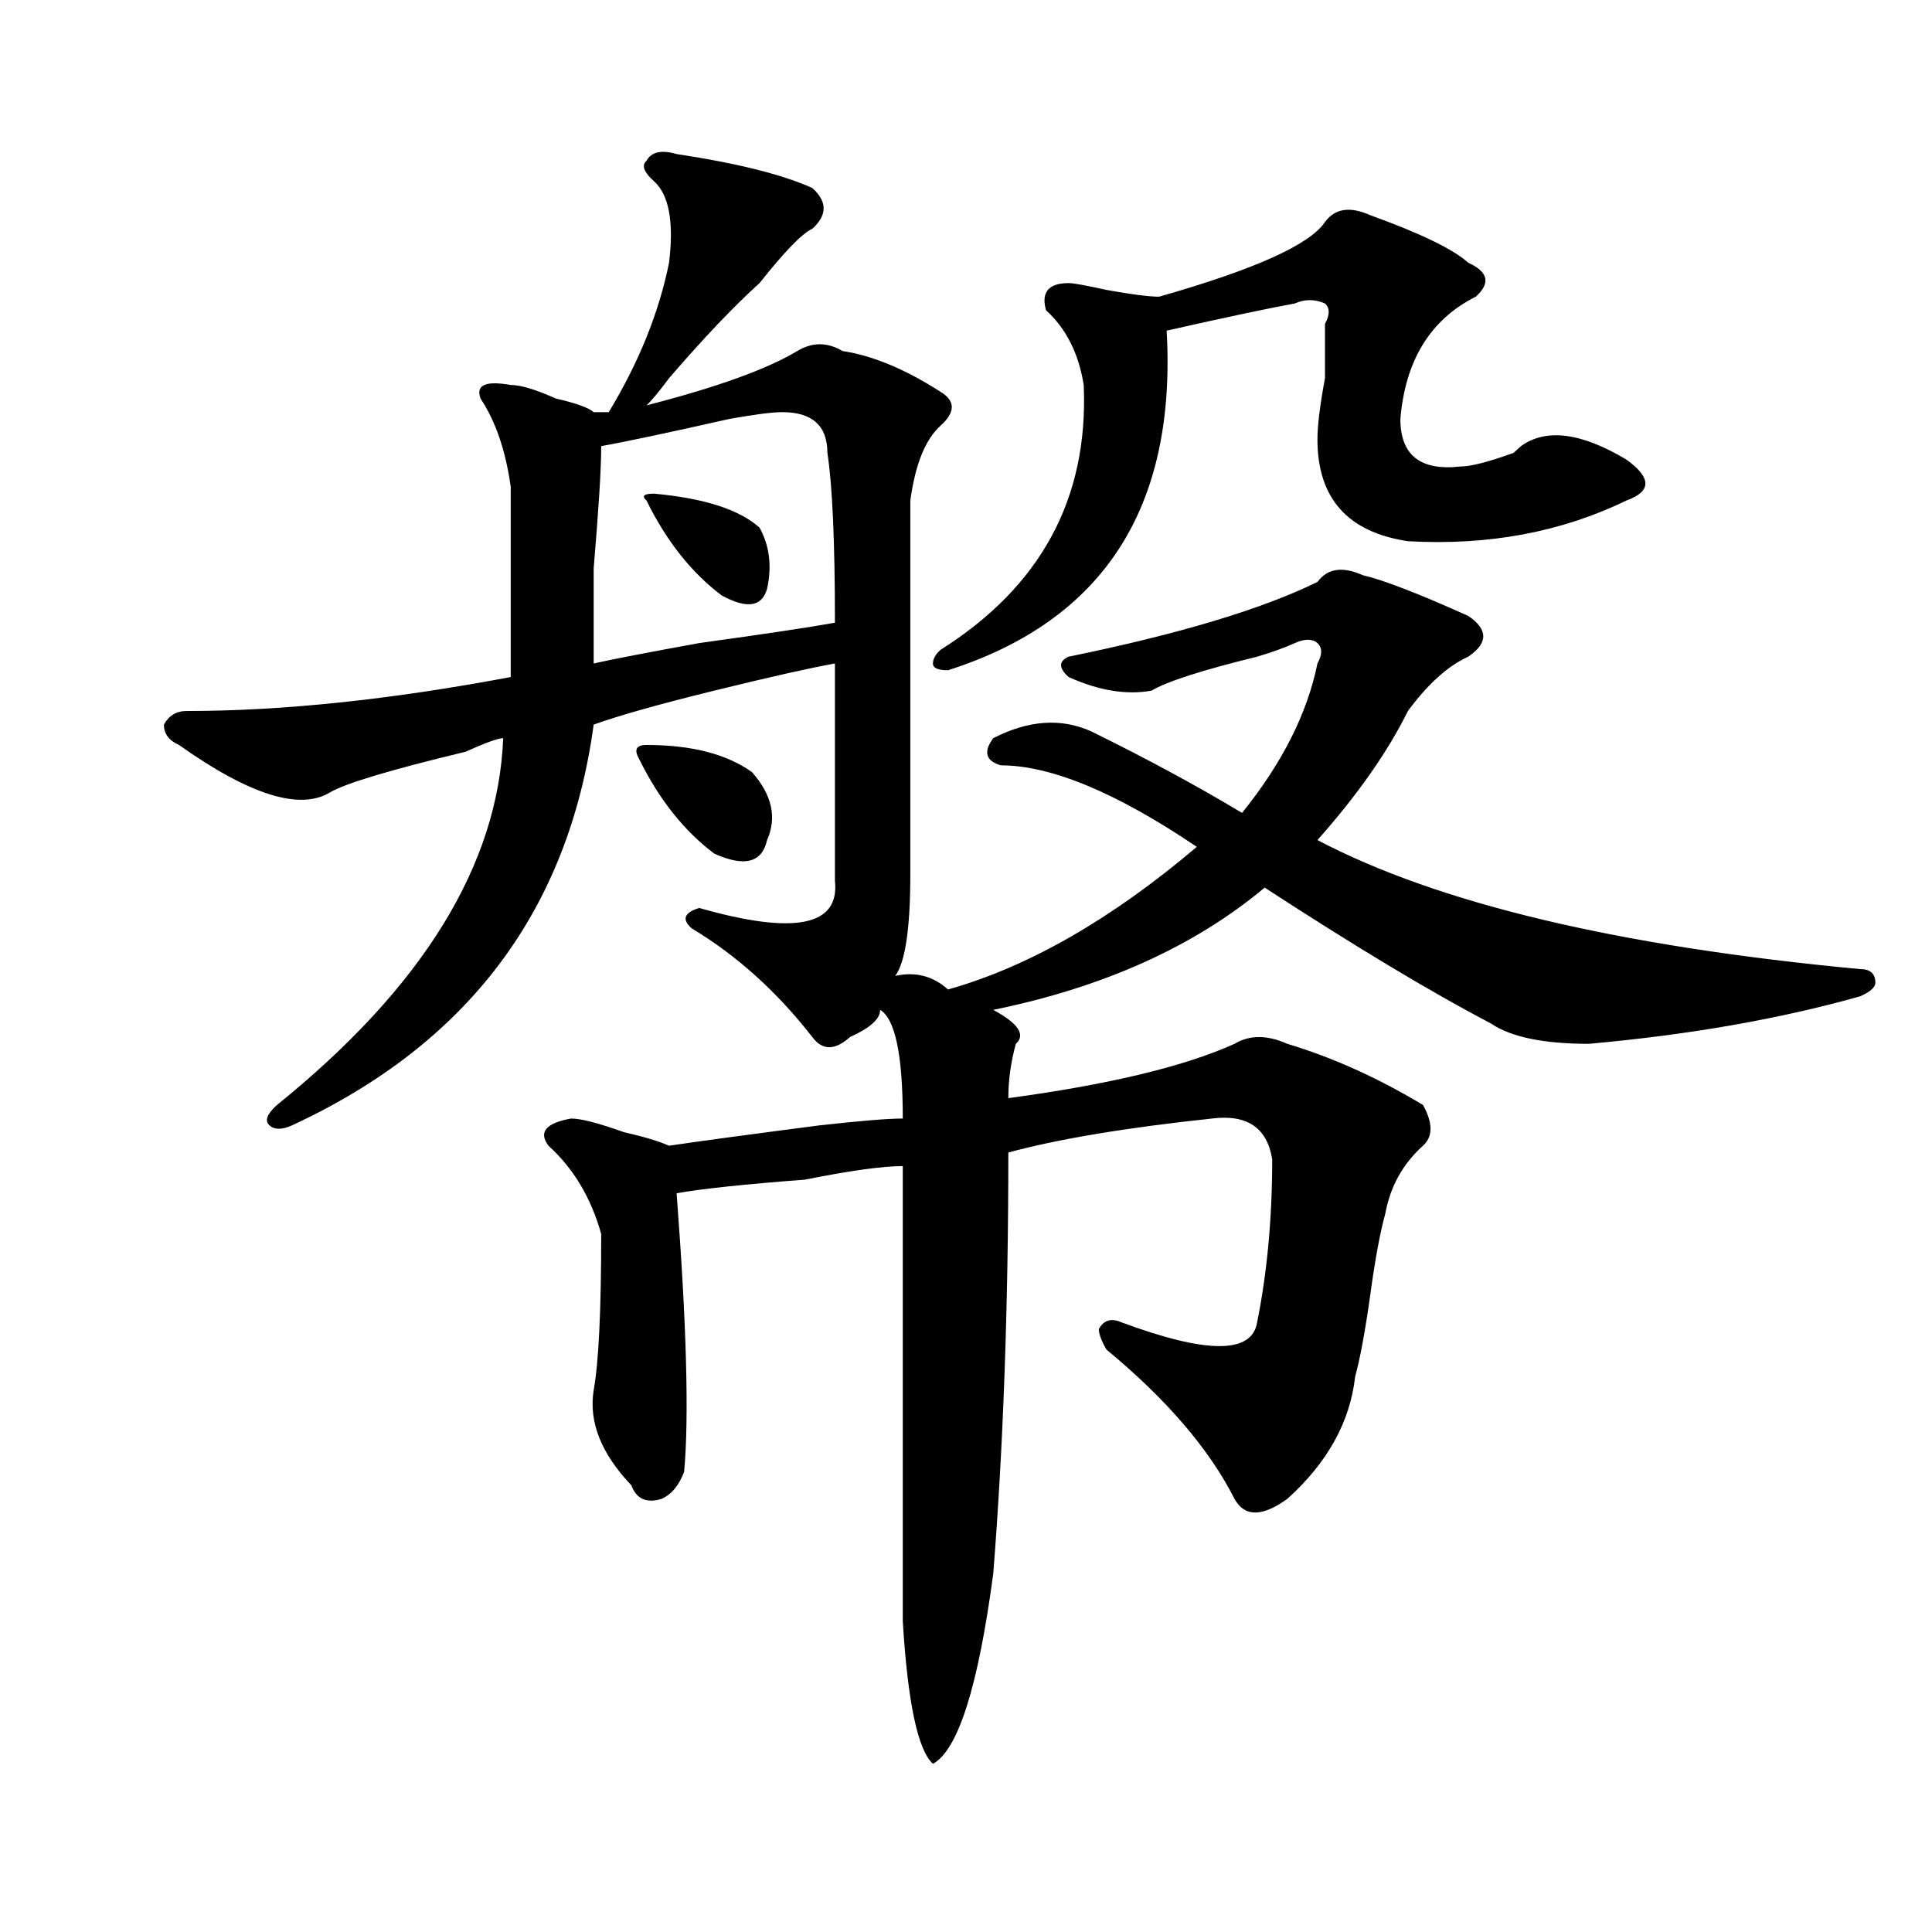<?xml version="1.0" encoding="utf-8"?>
<!-- Generator: Adobe Illustrator 16.0.0, SVG Export Plug-In . SVG Version: 6.00 Build 0)  -->
<!DOCTYPE svg PUBLIC "-//W3C//DTD SVG 1.1//EN" "http://www.w3.org/Graphics/SVG/1.1/DTD/svg11.dtd">
<svg version="1.1" id="图层_1" xmlns="http://www.w3.org/2000/svg" xmlns:xlink="http://www.w3.org/1999/xlink" x="0px" y="0px"
	 width="1000px" height="1000px" viewBox="0 0 1000 1000" enable-background="new 0 0 1000 1000" xml:space="preserve">
<path d="M350.211,79.734c31.219,4.725,54.633,10.547,70.242,17.578c7.805,7.031,7.805,14.063,0,21.094
	c-5.243,2.362-14.328,11.756-27.316,28.125c-13.048,11.756-28.657,28.125-46.828,49.219c-5.243,7.031-9.146,11.756-11.707,14.063
	c36.402-9.338,62.438-18.731,78.047-28.125c7.805-4.669,15.609-4.669,23.414,0c15.609,2.362,32.5,9.394,50.73,21.094
	c7.805,4.725,7.805,10.547,0,17.578s-13.048,19.94-15.609,38.672c0,79.706,0,144.141,0,193.359c0,28.125-2.621,45.703-7.805,52.734
	c10.366-2.307,19.512,0,27.316,7.031c41.585-11.7,84.511-36.31,128.777-73.828c-41.645-28.125-75.485-42.188-101.461-42.188
	c-7.805-2.307-9.146-7.031-3.902-14.063c18.171-9.338,35.121-10.547,50.73-3.516c28.598,14.063,54.633,28.125,78.047,42.188
	c20.793-25.763,33.78-51.525,39.023-77.344c2.562-4.669,2.562-8.185,0-10.547c-2.621-2.307-6.523-2.307-11.707,0
	c-5.243,2.362-11.707,4.725-19.512,7.031c-28.657,7.031-46.828,12.909-54.633,17.578c-13.048,2.362-27.316,0-42.926-7.031
	c-5.243-4.669-5.243-8.185,0-10.547c57.194-11.7,100.12-24.609,128.777-38.672c5.184-7.031,12.988-8.185,23.414-3.516
	c10.366,2.362,28.598,9.394,54.633,21.094c10.366,7.031,10.366,14.063,0,21.094c-10.426,4.725-20.853,14.063-31.219,28.125
	c-10.426,21.094-26.035,43.396-46.828,66.797c62.438,32.85,156.094,55.097,280.969,66.797c5.184,0,7.805,2.362,7.805,7.031
	c0,2.362-2.621,4.725-7.805,7.031c-41.645,11.756-88.473,19.94-140.484,24.609c-23.414,0-40.364-3.516-50.73-10.547
	c-31.219-16.369-70.242-39.825-117.07-70.313c-36.462,30.487-83.29,51.581-140.484,63.281c12.988,7.031,16.891,12.909,11.707,17.578
	c-2.621,9.394-3.902,18.787-3.902,28.125c52.012-7.031,91.035-16.369,117.07-28.125c7.805-4.669,16.891-4.669,27.316,0
	c23.414,7.031,46.828,17.578,70.242,31.641c5.184,9.394,5.184,16.425,0,21.094c-10.426,9.394-16.95,21.094-19.512,35.156
	c-2.621,9.394-5.243,23.456-7.805,42.188c-2.621,18.787-5.243,32.85-7.805,42.188c-2.621,23.456-14.328,44.55-35.121,63.281
	c-13.048,9.394-22.133,9.394-27.316,0c-13.048-25.763-35.121-51.525-66.34-77.344c-2.621-4.669-3.902-8.185-3.902-10.547
	c2.562-4.669,6.464-5.822,11.707-3.516c44.207,16.425,67.621,16.425,70.242,0c5.184-25.763,7.805-53.888,7.805-84.375
	c-2.621-16.369-13.048-23.4-31.219-21.094c-44.267,4.725-79.388,10.547-105.363,17.578c0,79.706-2.621,152.381-7.805,217.969
	c-7.805,58.557-18.23,91.406-31.219,98.438c-7.805-7.031-13.048-31.641-15.609-73.828c0-67.95,0-146.447,0-235.547
	c-10.426,0-27.316,2.362-50.73,7.031c-31.219,2.362-53.352,4.725-66.34,7.031c5.184,68.006,6.464,116.016,3.902,144.141
	c-2.621,7.031-6.523,11.756-11.707,14.063c-7.805,2.362-13.048,0-15.609-7.031c-15.609-16.369-22.133-32.794-19.512-49.219
	c2.562-14.063,3.902-40.979,3.902-80.859c-5.243-18.731-14.328-33.947-27.316-45.703c-5.243-7.031-1.341-11.7,11.707-14.063
	c5.184,0,14.269,2.362,27.316,7.031c10.366,2.362,18.171,4.725,23.414,7.031c15.609-2.307,41.585-5.822,78.047-10.547
	c20.793-2.307,35.121-3.516,42.926-3.516c0-32.794-3.902-51.525-11.707-56.25c0,4.725-5.243,9.394-15.609,14.063
	c-7.805,7.031-14.328,7.031-19.512,0c-18.23-23.4-39.023-42.188-62.438-56.25c-5.243-4.669-3.902-8.185,3.902-10.547
	c49.39,14.063,72.804,9.394,70.242-14.063c0-37.463,0-74.981,0-112.5c-13.048,2.362-33.84,7.031-62.438,14.063
	c-28.657,7.031-49.449,12.909-62.438,17.578c-13.048,96.131-65.059,165.234-156.093,207.422c-5.244,2.362-9.146,2.362-11.707,0
	c-2.622-2.307-1.341-5.822,3.902-10.547c75.425-60.919,114.449-124.2,117.07-189.844c-2.621,0-9.146,2.362-19.512,7.031
	c-39.023,9.394-62.437,16.425-70.242,21.094c-15.609,9.394-41.645,1.209-78.047-24.609c-5.244-2.307-7.805-5.822-7.805-10.547
	c2.561-4.669,6.463-7.031,11.707-7.031c49.389,0,105.363-5.822,167.8-17.578c0-32.794,0-65.588,0-98.438
	c-2.621-18.731-7.805-33.947-15.609-45.703c-2.621-7.031,2.562-9.338,15.609-7.031c5.184,0,12.988,2.362,23.414,7.031
	c10.366,2.362,16.891,4.725,19.512,7.031c2.562,0,5.184,0,7.805,0c15.609-25.763,25.976-51.525,31.219-77.344
	c2.562-21.094,0-35.156-7.805-42.188c-5.243-4.669-6.523-8.185-3.902-10.547C337.163,78.581,342.406,77.428,350.211,79.734z
	 M404.844,213.328c-5.243,0-14.328,1.209-27.316,3.516c-31.219,7.031-53.352,11.756-66.34,14.063c0,11.756-1.341,32.85-3.902,63.281
	c0,23.456,0,39.881,0,49.219c10.366-2.307,28.598-5.822,54.633-10.547c33.78-4.669,57.194-8.185,70.242-10.547
	c0-42.188-1.341-71.466-3.902-87.891C428.258,220.359,420.453,213.328,404.844,213.328z M334.602,385.594
	c23.414,0,41.585,4.725,54.633,14.063c10.366,11.756,12.988,23.456,7.805,35.156c-2.621,11.756-11.707,14.063-27.316,7.031
	c-15.609-11.7-28.657-28.125-39.023-49.219C328.078,387.956,329.358,385.594,334.602,385.594z M338.504,255.516
	c25.976,2.362,44.207,8.24,54.633,17.578c5.184,9.394,6.464,19.94,3.902,31.641c-2.621,9.394-10.426,10.547-23.414,3.516
	c-15.609-11.7-28.657-28.125-39.023-49.219C331.98,256.725,333.261,255.516,338.504,255.516z M685.813,114.891
	c5.184-7.031,12.988-8.185,23.414-3.516c25.976,9.394,42.926,17.578,50.73,24.609c10.366,4.725,11.707,10.547,3.902,17.578
	c-23.414,11.756-36.462,32.85-39.023,63.281c0,18.787,10.366,26.972,31.219,24.609c5.184,0,14.269-2.307,27.316-7.031l3.902-3.516
	c12.988-9.338,31.219-7.031,54.633,7.031c12.988,9.394,12.988,16.425,0,21.094c-33.84,16.425-71.583,23.456-113.168,21.094
	c-31.219-4.669-46.828-22.247-46.828-52.734c0-7.031,1.281-17.578,3.902-31.641c0-14.063,0-23.4,0-28.125
	c2.562-4.669,2.562-8.185,0-10.547c-5.243-2.307-10.426-2.307-15.609,0c-13.048,2.362-35.121,7.031-66.34,14.063
	c5.184,91.406-32.56,150.019-113.168,175.781c-5.243,0-7.805-1.153-7.805-3.516c0-2.307,1.281-4.669,3.902-7.031
	c52.012-32.794,76.706-78.497,74.145-137.109c-2.621-16.369-9.146-29.278-19.512-38.672c-2.621-9.338,1.281-14.063,11.707-14.063
	c2.562,0,9.086,1.209,19.512,3.516c12.988,2.362,22.073,3.516,27.316,3.516C649.351,139.5,678.008,126.646,685.813,114.891z"/>
</svg>
